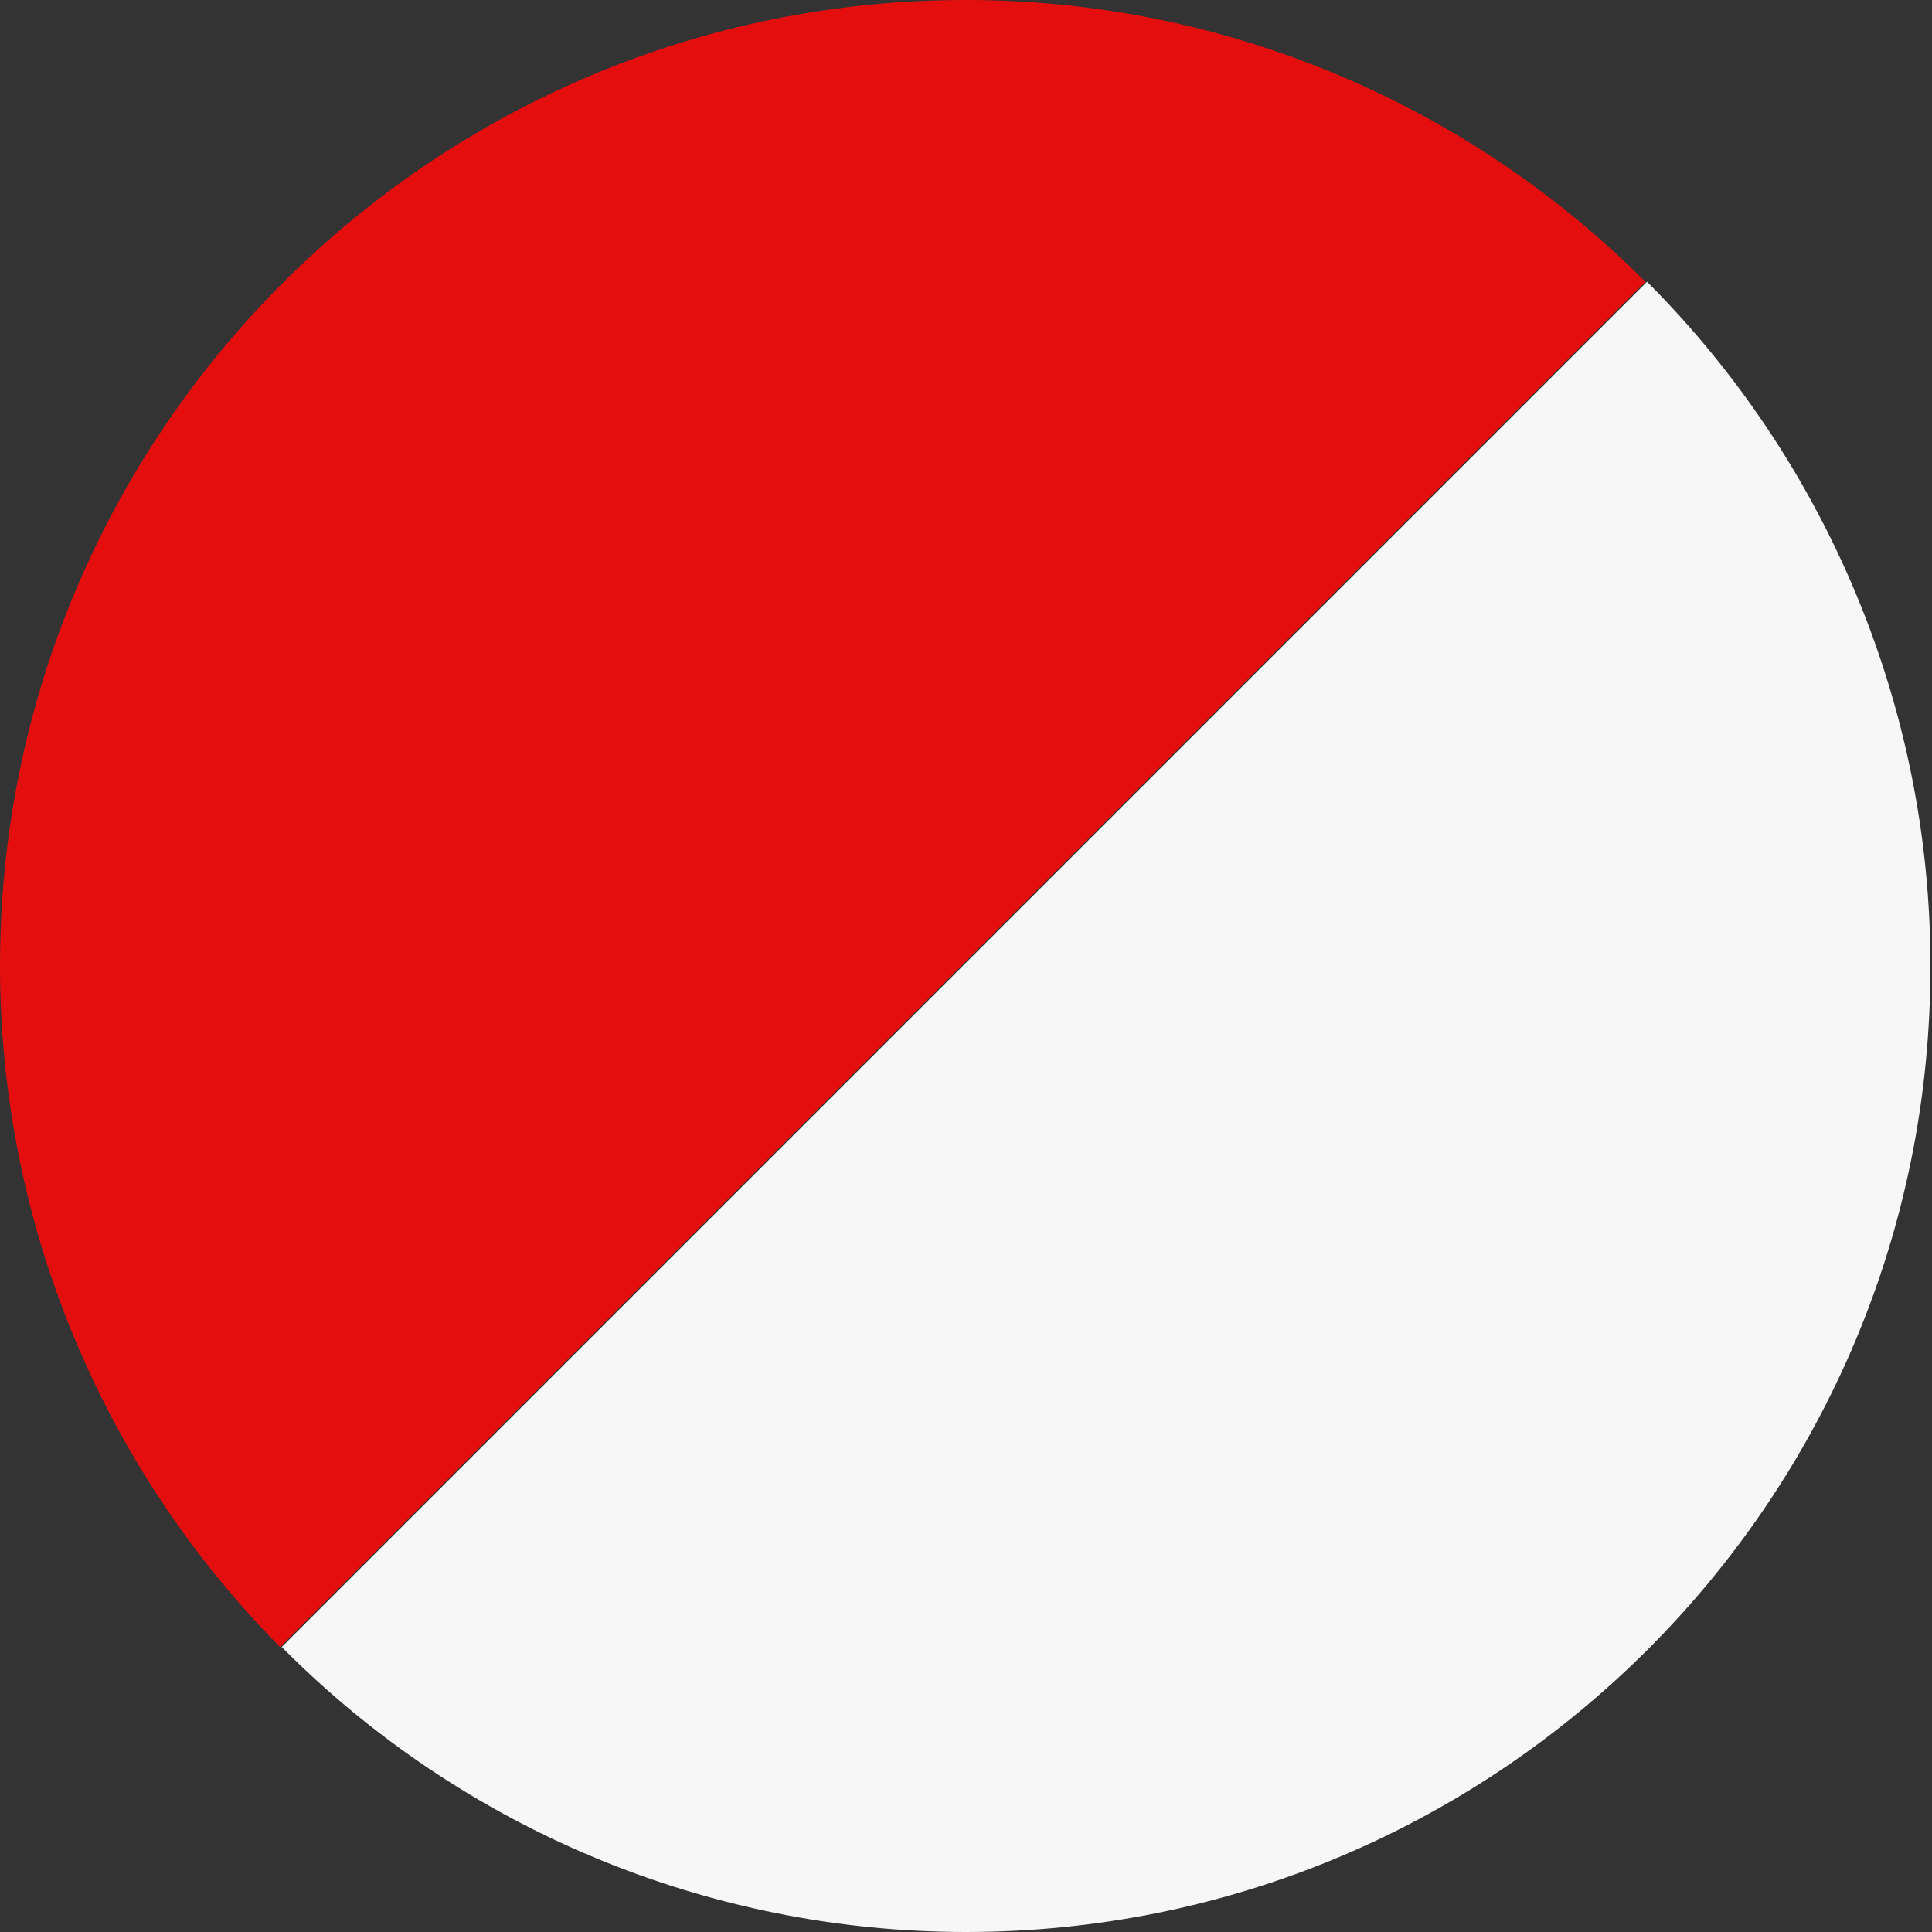 <?xml version="1.0" encoding="UTF-8"?>
<svg id="b5e730a8-9549-4a01-bf38-4c2d09cb5910" xmlns="http://www.w3.org/2000/svg" viewBox="0 0 12 12">
  <rect x="0" y="0" width="12" height="12" fill="#333333" stroke="none"/>
  <defs>
    <style>
      .cls-1 {
        fill: #f7f7f7;
      }

      .cls-2 {
        fill: #e50e0e;
      }
    </style>
  </defs>
  <path class="cls-2" d="M6,0C2.69,0,0,2.68,0,6c0,1.59.63,3.11,1.74,4.23L10.22,1.75C9.1.63,7.59,0,6,0Z"/>
  <path class="cls-1" d="M6,12c3.31,0,6-2.69,5.99-6.01,0-1.59-.64-3.12-1.76-4.24L1.75,10.23c1.12,1.13,2.65,1.77,4.25,1.77Z"/>
</svg>